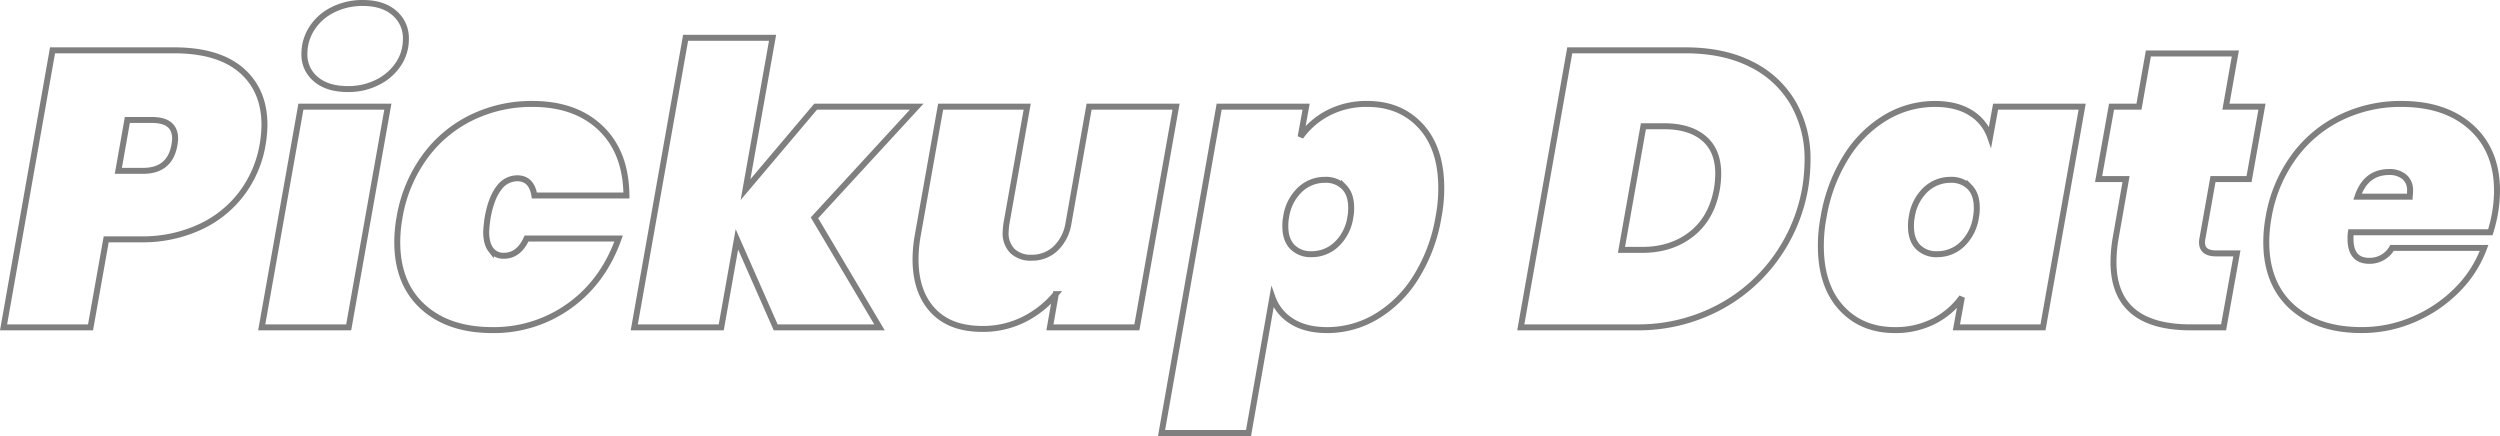 <svg xmlns="http://www.w3.org/2000/svg" width="837.192" height="146" viewBox="0 0 837.192 146"><path d="M86.714-20.284a37.8,37.8,0,0,1-6.822,15.92A36.666,36.666,0,0,1,65.921,6.97a45.643,45.643,0,0,1-20.006,4.193H34.371L29.123,40.644H0L16.4-52.124H57.066q14.824,0,22.564,6.682T87.37-27.1A42.2,42.2,0,0,1,86.714-20.284ZM46.7-11.767q8.921,0,10.495-8.517a15.708,15.708,0,0,0,.262-2.227q0-6.289-7.74-6.289H41.455L38.438-11.767Zm68.61-27.385q-6.822,0-10.692-3.276a10.632,10.632,0,0,1-3.87-8.517,15.606,15.606,0,0,1,2.493-8.517,17.4,17.4,0,0,1,7.018-6.224A21.884,21.884,0,0,1,120.3-67.978q6.691,0,10.56,3.341a10.964,10.964,0,0,1,3.87,8.713,14.97,14.97,0,0,1-2.493,8.386,17.876,17.876,0,0,1-6.953,6.093A21.484,21.484,0,0,1,115.313-39.152Zm13.381,5.9-13.119,73.9H86.452l13.119-73.9Zm3.936,36.95a48.007,48.007,0,0,1,8.4-20.113A42.189,42.189,0,0,1,156.7-29.587a45.813,45.813,0,0,1,20.4-4.586q14.43,0,22.892,8.124t8.593,22.537H177.757q-.918-5.765-5.772-5.765A7.556,7.556,0,0,0,165.885-6q-2.558,3.276-3.739,9.7a43.724,43.724,0,0,0-.525,4.848q0,4.062,1.574,6.093a5.176,5.176,0,0,0,4.329,2.031q4.985,0,7.609-5.765h30.829Q200.846,25.314,189.5,33.438a43.186,43.186,0,0,1-25.778,8.124q-14.693,0-23.286-7.8T131.842,12.08A46.8,46.8,0,0,1,132.629,3.694Zm138.926.262,21.777,36.688H258.568L245.581,11.163l-5.247,29.481H211.21L228.4-56.316h29.123L248.467-5.478l23.482-27.778h33.846ZM392.64-33.256l-13.119,73.9H350.4l1.968-11.137a33.1,33.1,0,0,1-10.626,8.451,30.454,30.454,0,0,1-14.037,3.21q-10.757,0-16.529-6.224t-5.772-17.1a46.127,46.127,0,0,1,.787-8.255L313.8-33.256h28.992L335.837,5.922a27.869,27.869,0,0,0-.262,2.883,8.358,8.358,0,0,0,2.3,6.289,8.753,8.753,0,0,0,6.363,2.227,11.4,11.4,0,0,0,8-3.014,14.776,14.776,0,0,0,4.329-8.255l6.953-39.308Zm41.717,10.089a26.157,26.157,0,0,1,9.38-8.058,27.74,27.74,0,0,1,12.922-2.948q11.151,0,17.972,7.469T481.453-6a50.629,50.629,0,0,1-.918,9.7,55.141,55.141,0,0,1-7.609,20.244,39.473,39.473,0,0,1-13.25,13.1,32.009,32.009,0,0,1-16.4,4.52q-7.215,0-11.872-2.948a15.517,15.517,0,0,1-6.494-8.058l-8,45.467H387.786L407.071-33.256h29.123ZM451.018,3.694A15.051,15.051,0,0,0,451.28.55q0-4.455-2.361-6.879a8.56,8.56,0,0,0-6.428-2.424,12.022,12.022,0,0,0-8.33,3.276A15.645,15.645,0,0,0,429.5,3.694a15.054,15.054,0,0,0-.262,3.145q0,4.455,2.361,6.879a8.56,8.56,0,0,0,6.428,2.424,12.022,12.022,0,0,0,8.33-3.276A15.645,15.645,0,0,0,451.018,3.694ZM563.182-52.124q12.856,0,22.039,4.651A33.121,33.121,0,0,1,599.258-34.5a37.39,37.39,0,0,1,4.854,19.2,59.783,59.783,0,0,1-.787,9.3,56.425,56.425,0,0,1-10.167,23.847,55.255,55.255,0,0,1-19.809,16.706,57.839,57.839,0,0,1-26.565,6.093h-38.7l16.4-92.768ZM548.752,14.7q9.839,0,16.6-5.372T573.808-6a32.8,32.8,0,0,0,.394-4.848q0-7.731-4.788-11.793T556.1-26.7h-6.953L541.8,14.7ZM609.491,3.694A55.141,55.141,0,0,1,617.1-16.549a39.474,39.474,0,0,1,13.25-13.1,32.009,32.009,0,0,1,16.4-4.52q7.215,0,11.938,2.948a15.431,15.431,0,0,1,6.559,8.058l1.837-10.089h28.992l-13.119,73.9H653.963L655.8,30.555a26.006,26.006,0,0,1-9.445,8.058,28.139,28.139,0,0,1-12.987,2.948q-11.151,0-17.973-7.469t-6.822-20.7A50.629,50.629,0,0,1,609.491,3.694Zm51.031,0A15.053,15.053,0,0,0,660.785.55q0-4.455-2.361-6.879A8.56,8.56,0,0,0,652-8.753a12.022,12.022,0,0,0-8.33,3.276,15.645,15.645,0,0,0-4.657,9.172,15.053,15.053,0,0,0-.262,3.145q0,4.455,2.361,6.879a8.56,8.56,0,0,0,6.428,2.424,12.021,12.021,0,0,0,8.33-3.276A15.645,15.645,0,0,0,660.522,3.694ZM736.348,10.9a5.506,5.506,0,0,0-.131,1.31q0,3.669,4.723,3.669h6.953l-4.46,24.764h-11.02q-25.844,0-25.844-21.882a48.314,48.314,0,0,1,.787-8.386l3.411-19.392h-9.183l4.329-24.24H715.1l3.148-17.82h29.123l-3.148,17.82h12.069l-4.329,24.24H739.89Zm66.643-45.074q14.693,0,23.351,7.8T835-5.084a45.474,45.474,0,0,1-.787,8.124A52.247,52.247,0,0,1,832.77,8.8h-46.7a14.412,14.412,0,0,0-.131,2.227q0,7.338,6.3,7.338a8.582,8.582,0,0,0,7.609-4.324h30.829a38.913,38.913,0,0,1-9.052,14.086,45.74,45.74,0,0,1-14.5,9.827,43.651,43.651,0,0,1-17.513,3.6q-14.693,0-23.286-7.8T757.731,12.08a46.8,46.8,0,0,1,.787-8.386,48.007,48.007,0,0,1,8.4-20.113,42.189,42.189,0,0,1,15.677-13.168A45.813,45.813,0,0,1,802.991-34.173Zm2.755,31.054a10.841,10.841,0,0,0,.131-1.965A5.675,5.675,0,0,0,803.909-9.8a7.735,7.735,0,0,0-4.985-1.572q-7.871,0-10.626,8.255Z" transform="translate(1.192 68.978)" fill="none" stroke="#000" stroke-width="2" opacity="0.5"/></svg>